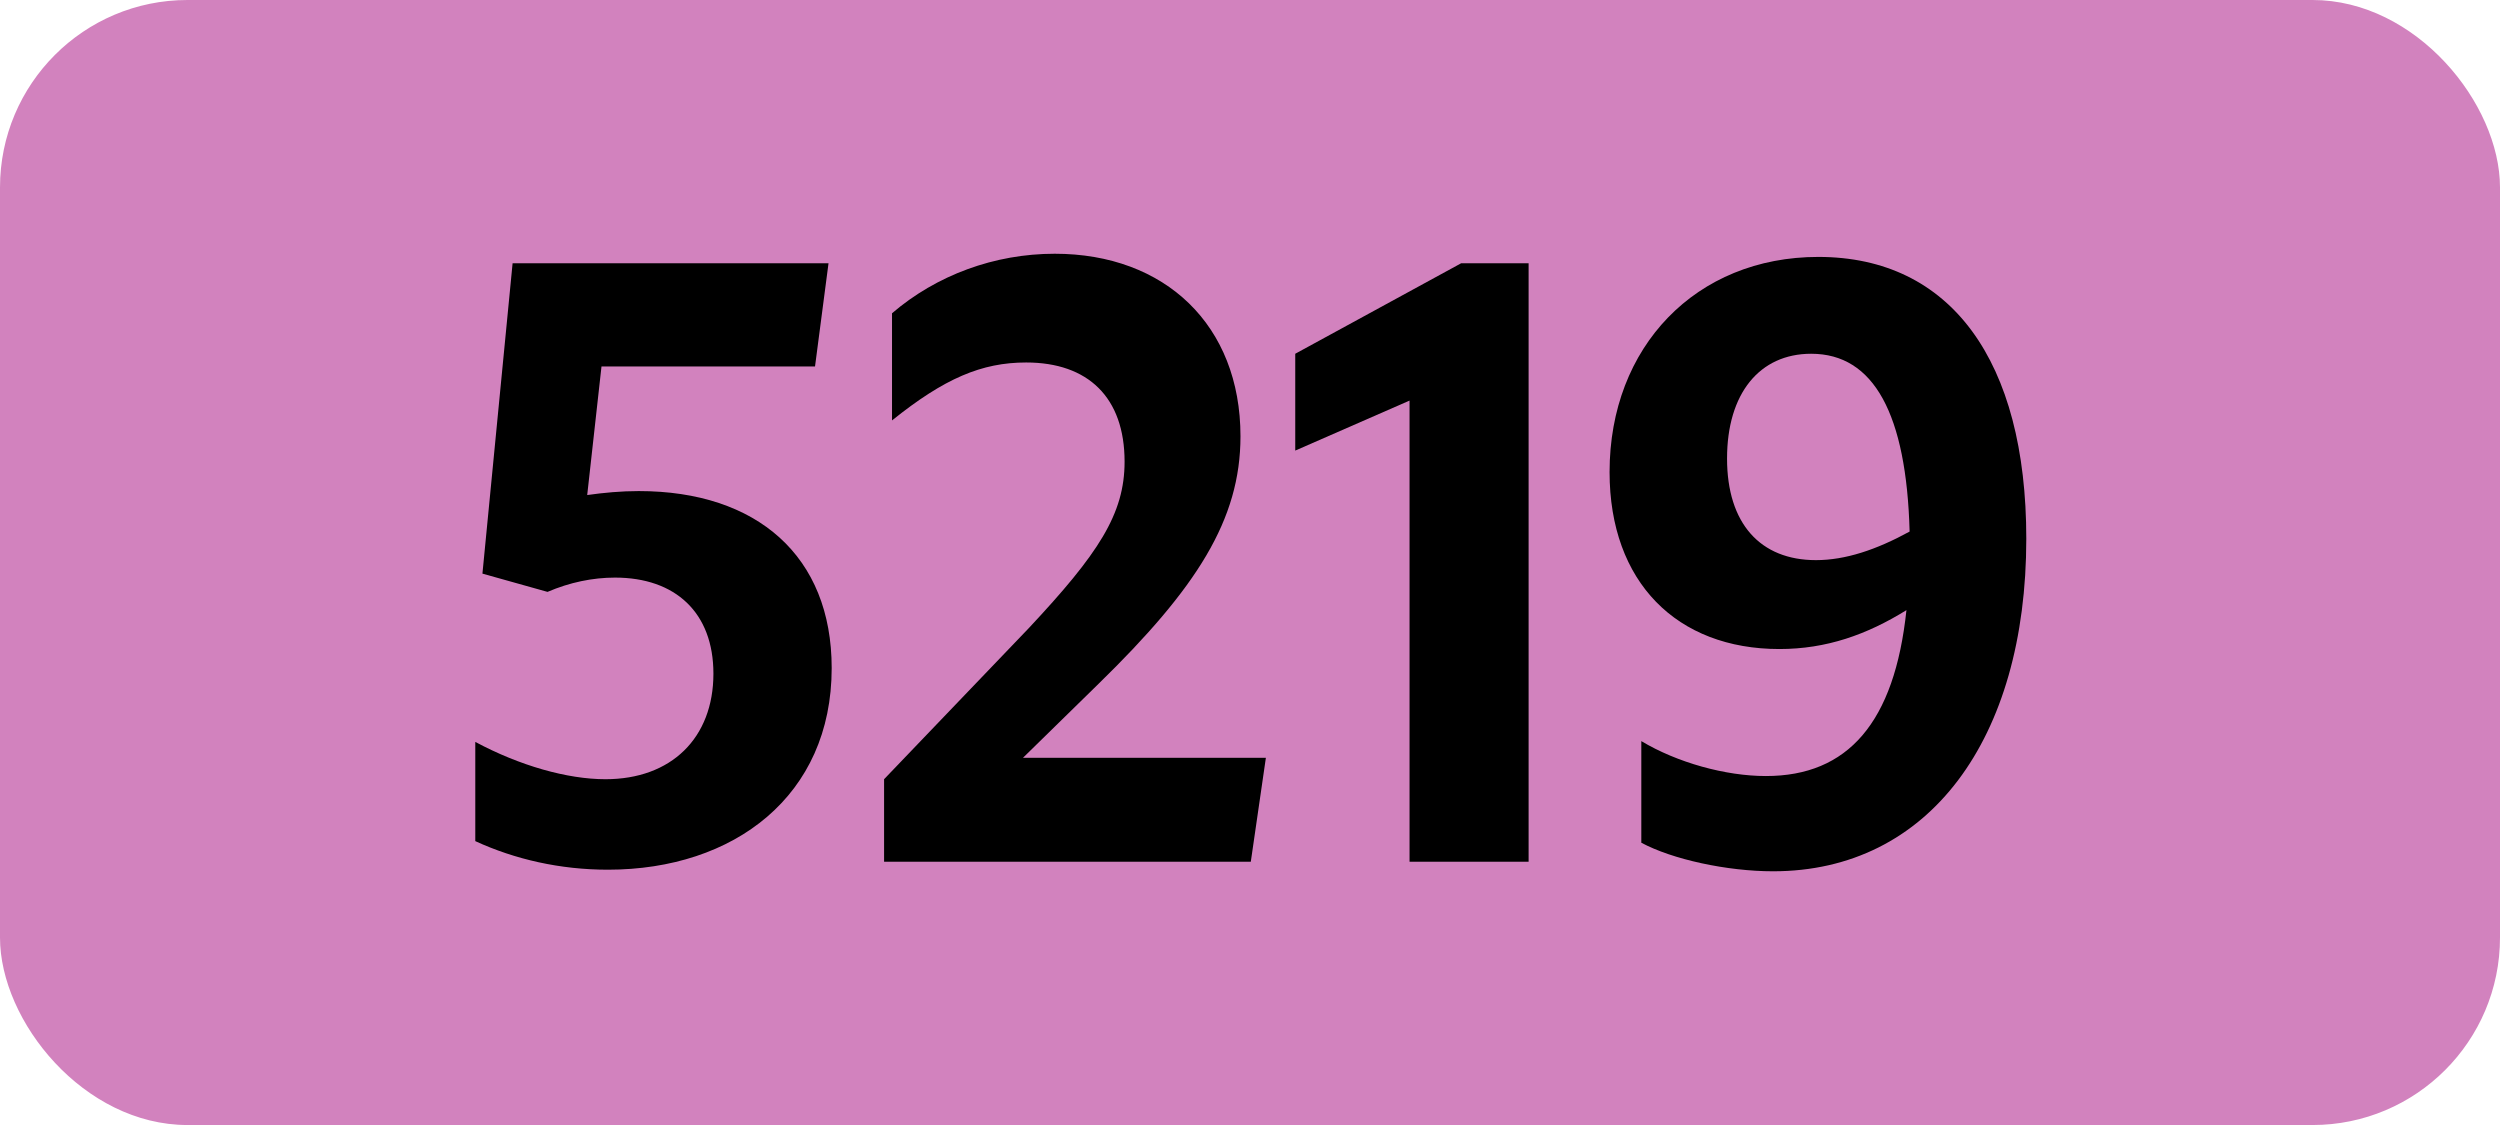 <?xml version="1.0" encoding="UTF-8"?>
<svg id="Layer_1" data-name="Layer 1" xmlns="http://www.w3.org/2000/svg" viewBox="0 0 283.46 127.56">
  <rect width="283.46" height="127.56" rx="21.26" ry="21.26" style="fill: #d282be;"/>
  <g>
    <path d="M80.89,76.38c0-6.93-4.32-10.89-11.16-10.89-2.52,0-5.13.54-7.65,1.62l-7.38-2.07,3.42-35.19h35.82l-1.53,11.7h-24.21l-1.62,14.58c1.89-.27,3.87-.45,5.85-.45,13.41,0,21.87,7.38,21.87,20.07,0,14.49-11.07,22.86-25.38,22.86-5.4,0-10.53-1.17-15.03-3.24v-11.25c5.04,2.7,10.44,4.23,14.76,4.23,7.47,0,12.24-4.68,12.24-11.97Z"/>
    <path d="M100.24,88.35l16.38-17.1c7.92-8.46,10.89-12.96,10.89-18.9,0-7.29-4.14-11.25-11.16-11.25-5.04,0-9.27,1.8-15.21,6.57v-12.15c5.04-4.32,11.61-6.75,18.45-6.75,12.51,0,21.06,8.1,21.06,20.7,0,9.45-4.95,17.19-16.11,28.08l-8.55,8.37h27.54l-1.71,11.79h-41.58v-9.36Z"/>
    <path d="M159.82,97.71v-52.29l-12.96,5.67v-10.98l18.81-10.26h7.65v67.86h-13.5Z"/>
    <path d="M200.23,87.99c9.27,0,14.58-6.03,15.93-18.81-4.5,2.79-9.09,4.41-14.4,4.41-11.61,0-19.26-7.56-19.26-20.07,0-14.22,9.81-24.39,23.67-24.39,15.03,0,23.58,11.79,23.58,31.95,0,22.77-11.07,37.71-28.71,37.71-5.22,0-11.43-1.35-14.94-3.24v-11.52c4.05,2.43,9.54,3.96,14.13,3.96ZM205.9,63.51c3.33,0,6.84-1.17,10.62-3.24-.36-13.32-4.05-20.16-11.16-20.16-5.85,0-9.54,4.5-9.54,11.88s3.78,11.52,10.08,11.52Z"/>
  </g>
</svg>